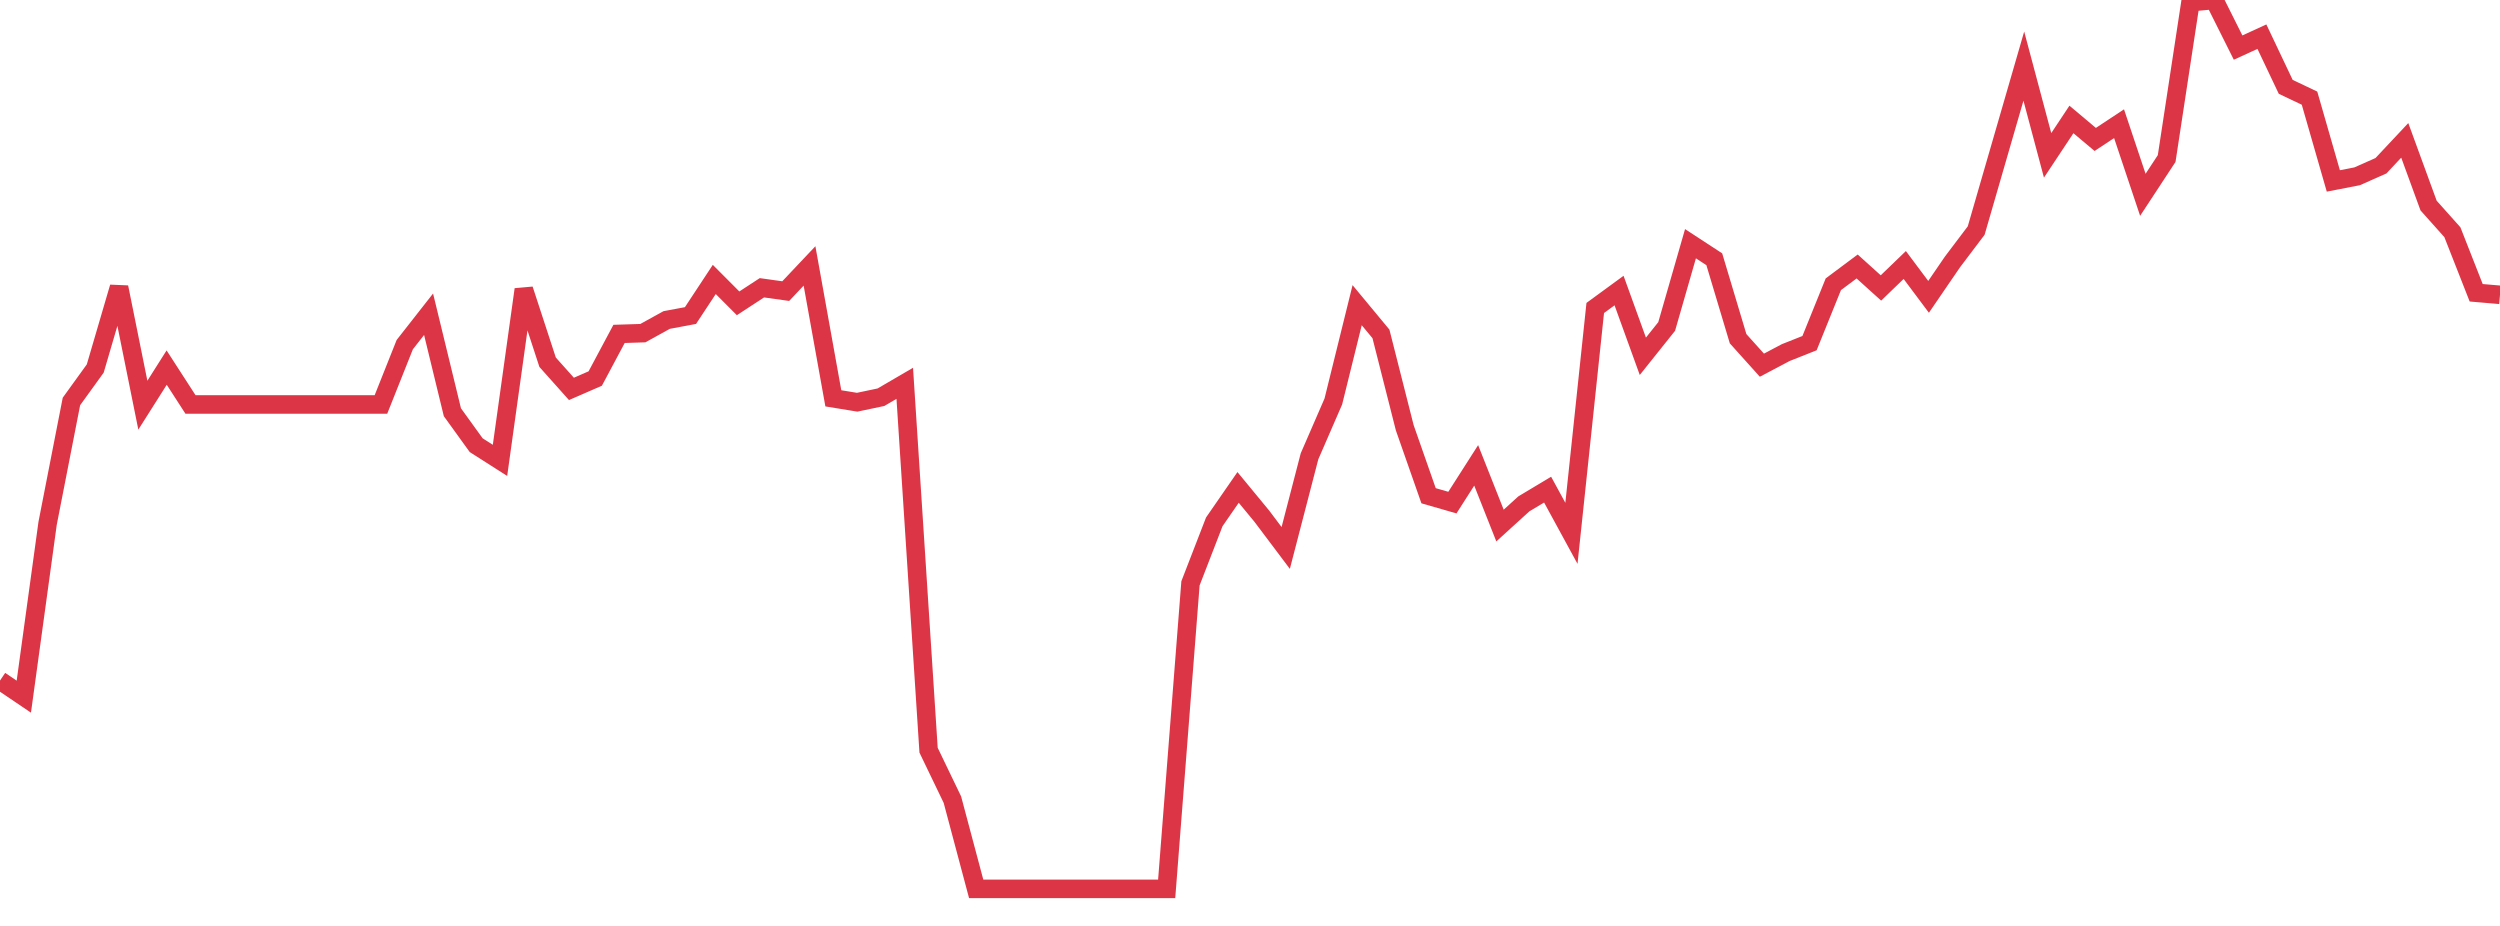 <?xml version="1.0" standalone="no"?>
<!DOCTYPE svg PUBLIC "-//W3C//DTD SVG 1.1//EN" "http://www.w3.org/Graphics/SVG/1.1/DTD/svg11.dtd">
<svg width="135" height="50" viewBox="0 0 135 50" preserveAspectRatio="none" class="sparkline" xmlns="http://www.w3.org/2000/svg"
xmlns:xlink="http://www.w3.org/1999/xlink"><path  class="sparkline--line" d="M 0 36.75 L 0 36.75 L 1.286 37.62 L 2.571 28.26 L 3.857 21.68 L 5.143 19.9 L 6.429 15.51 L 7.714 21.88 L 9 19.85 L 10.286 21.84 L 11.571 21.84 L 12.857 21.84 L 14.143 21.84 L 15.429 21.84 L 16.714 21.84 L 18 21.84 L 19.286 21.84 L 20.571 21.84 L 21.857 18.61 L 23.143 16.97 L 24.429 22.26 L 25.714 24.04 L 27 24.86 L 28.286 15.63 L 29.571 19.56 L 30.857 21 L 32.143 20.44 L 33.429 18.03 L 34.714 17.99 L 36 17.28 L 37.286 17.04 L 38.571 15.09 L 39.857 16.38 L 41.143 15.54 L 42.429 15.72 L 43.714 14.36 L 45 21.51 L 46.286 21.72 L 47.571 21.45 L 48.857 20.7 L 50.143 40.51 L 51.429 43.18 L 52.714 48 L 54 48 L 55.286 48 L 56.571 48 L 57.857 48 L 59.143 48 L 60.429 48 L 61.714 48 L 63 48 L 64.286 31.5 L 65.571 28.18 L 66.857 26.32 L 68.143 27.88 L 69.429 29.59 L 70.714 24.64 L 72 21.68 L 73.286 16.48 L 74.571 18.03 L 75.857 23.1 L 77.143 26.77 L 78.429 27.14 L 79.714 25.13 L 81 28.38 L 82.286 27.21 L 83.571 26.44 L 84.857 28.8 L 86.143 16.63 L 87.429 15.69 L 88.714 19.24 L 90 17.63 L 91.286 13.16 L 92.571 14 L 93.857 18.29 L 95.143 19.72 L 96.429 19.04 L 97.714 18.53 L 99 15.35 L 100.286 14.39 L 101.571 15.55 L 102.857 14.31 L 104.143 16.03 L 105.429 14.15 L 106.714 12.45 L 108 8.01 L 109.286 3.57 L 110.571 8.39 L 111.857 6.45 L 113.143 7.53 L 114.429 6.68 L 115.714 10.52 L 117 8.56 L 118.286 0.12 L 119.571 0 L 120.857 2.57 L 122.143 1.98 L 123.429 4.69 L 124.714 5.3 L 126 9.77 L 127.286 9.52 L 128.571 8.95 L 129.857 7.58 L 131.143 11.1 L 132.429 12.54 L 133.714 15.81 L 135 15.92" fill="none" stroke-width="1" stroke="#dc3545"></path></svg>